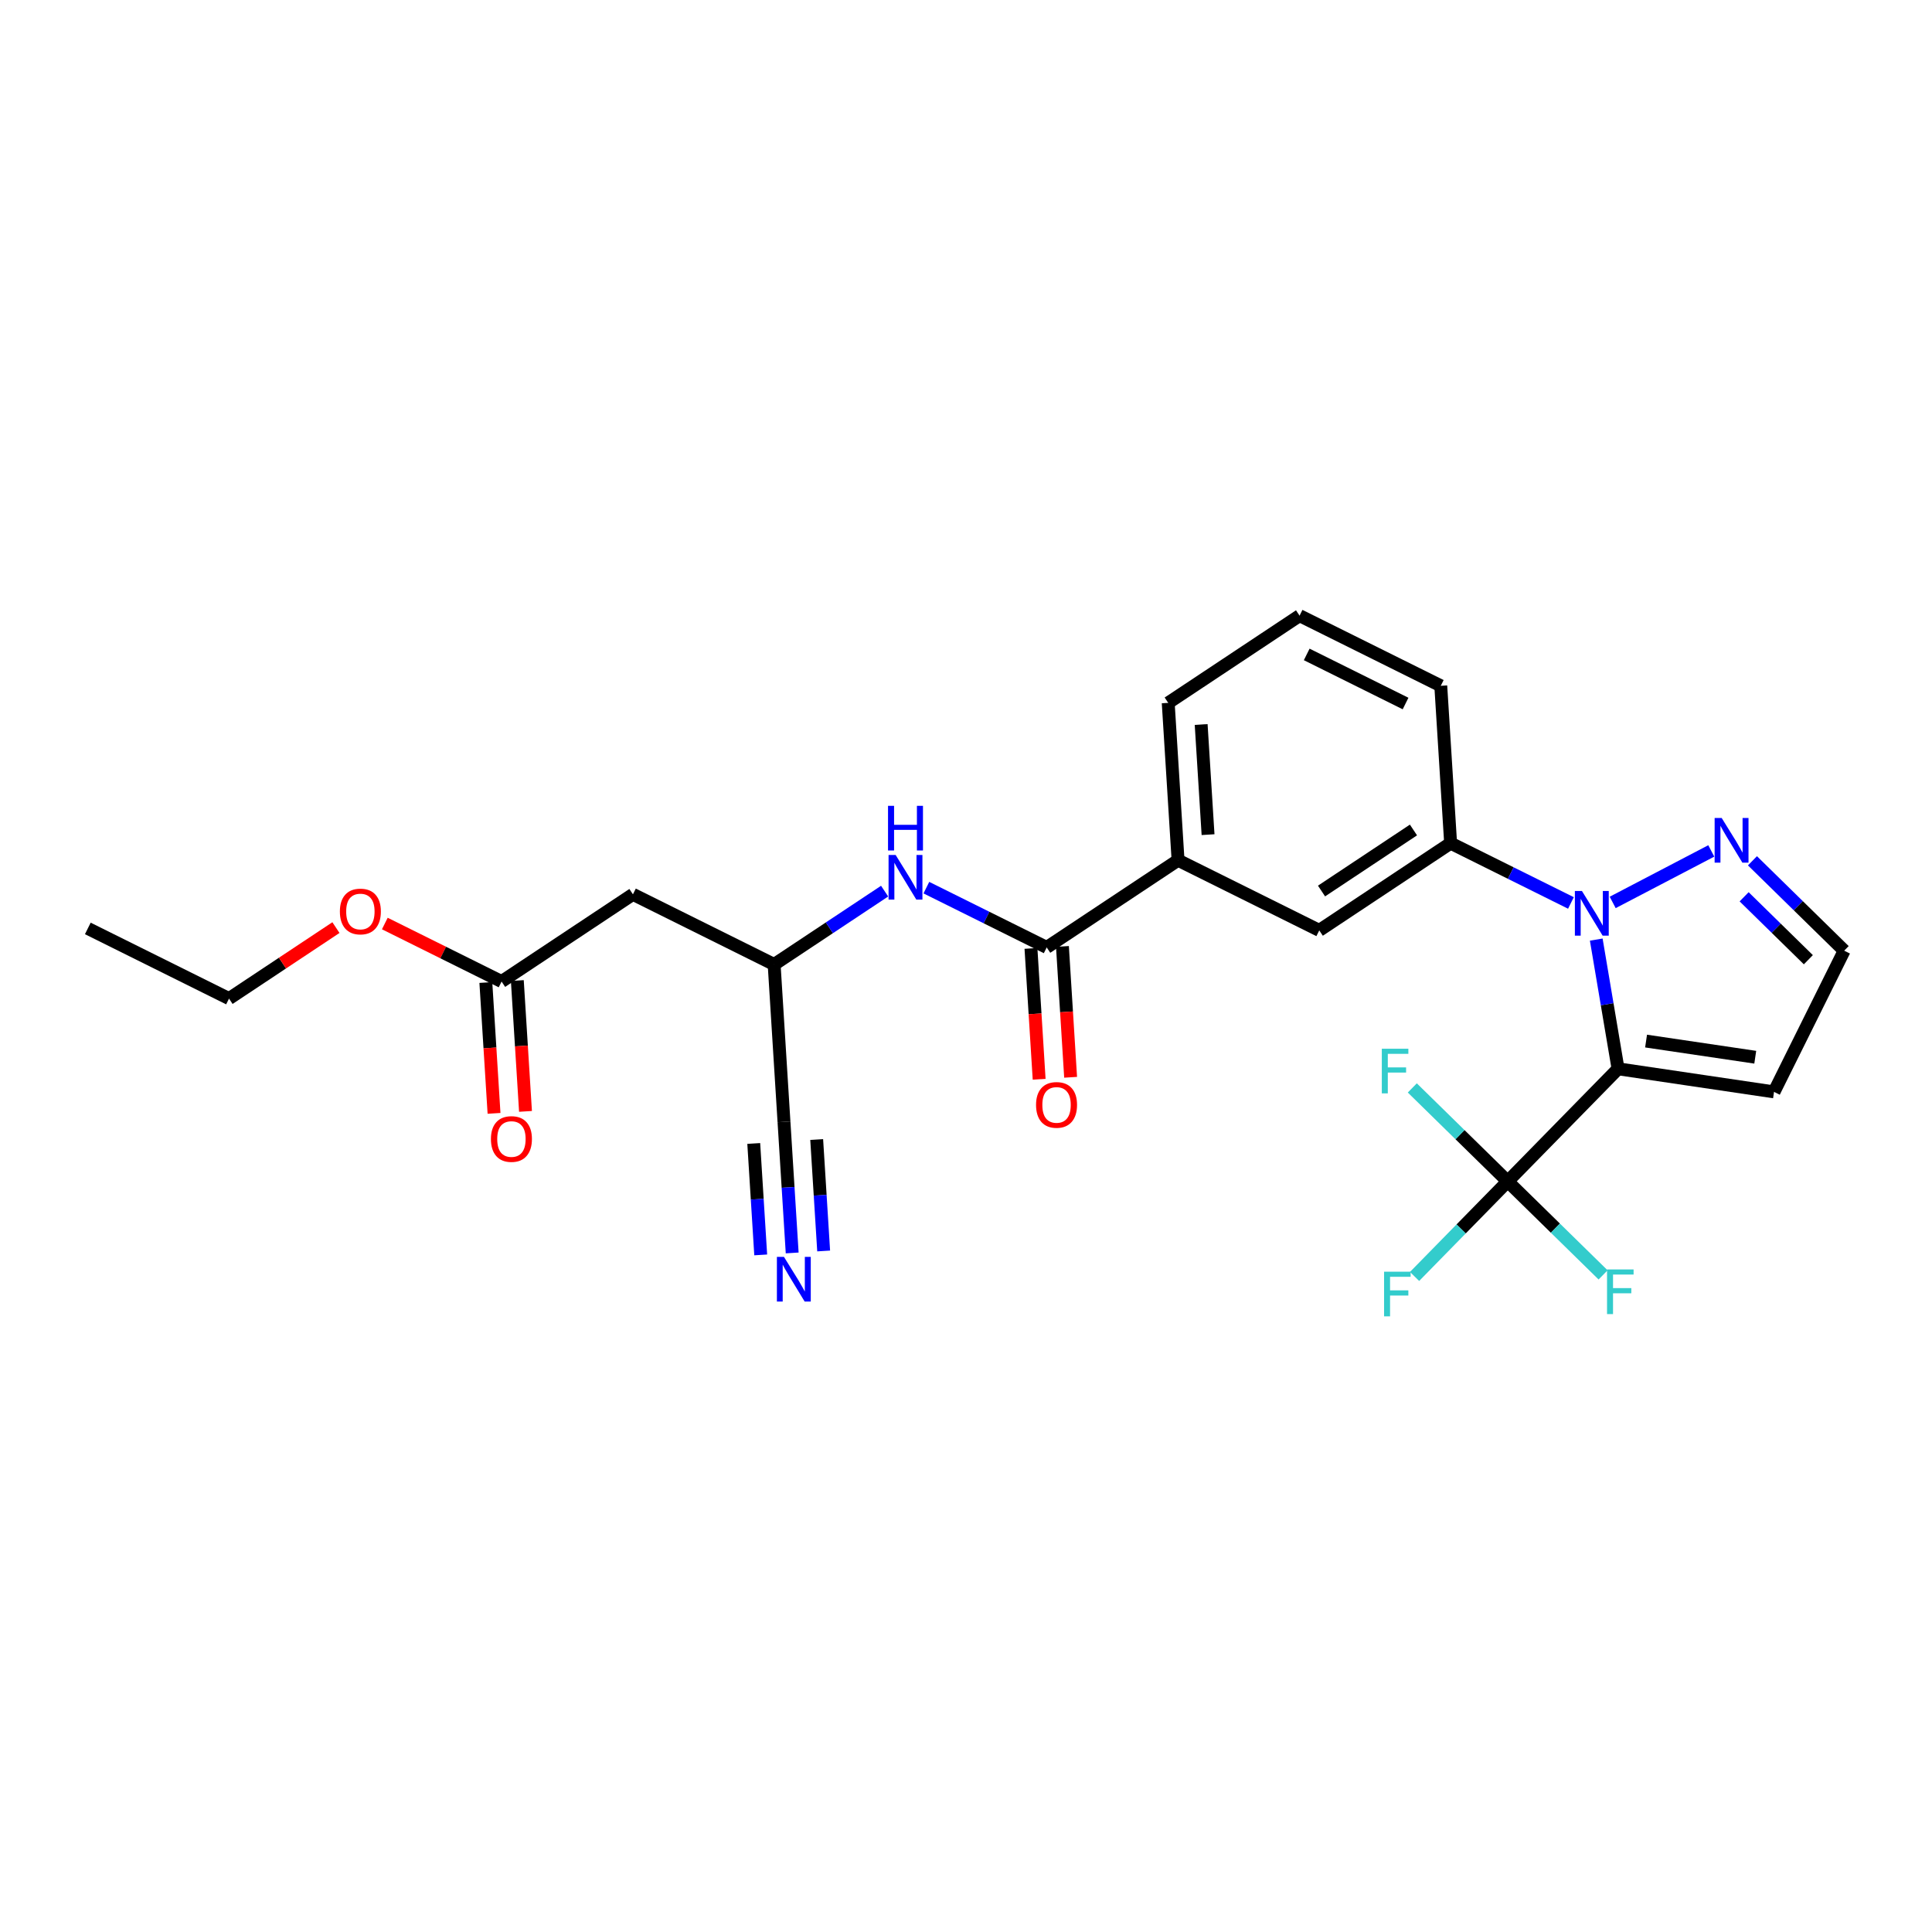 <?xml version='1.0' encoding='iso-8859-1'?>
<svg version='1.1' baseProfile='full'
              xmlns='http://www.w3.org/2000/svg'
                      xmlns:rdkit='http://www.rdkit.org/xml'
                      xmlns:xlink='http://www.w3.org/1999/xlink'
                  xml:space='preserve'
width='300px' height='300px' viewBox='0 0 300 300'>
<!-- END OF HEADER -->
<rect style='opacity:1.0;fill:#FFFFFF;stroke:none' width='300' height='300' x='0' y='0'> </rect>
<rect style='opacity:1.0;fill:#FFFFFF;stroke:none' width='300' height='300' x='0' y='0'> </rect>
<path class='bond-0 atom-0 atom-1' d='M 13.636,144.166 L 35.562,155.06' style='fill:none;fill-rule:evenodd;stroke:#000000;stroke-width:2.0px;stroke-linecap:butt;stroke-linejoin:miter;stroke-opacity:1' />
<path class='bond-1 atom-1 atom-2' d='M 35.562,155.06 L 43.863,149.549' style='fill:none;fill-rule:evenodd;stroke:#000000;stroke-width:2.0px;stroke-linecap:butt;stroke-linejoin:miter;stroke-opacity:1' />
<path class='bond-1 atom-1 atom-2' d='M 43.863,149.549 L 52.164,144.038' style='fill:none;fill-rule:evenodd;stroke:#FF0000;stroke-width:2.0px;stroke-linecap:butt;stroke-linejoin:miter;stroke-opacity:1' />
<path class='bond-2 atom-2 atom-3' d='M 59.754,143.404 L 68.82,147.908' style='fill:none;fill-rule:evenodd;stroke:#FF0000;stroke-width:2.0px;stroke-linecap:butt;stroke-linejoin:miter;stroke-opacity:1' />
<path class='bond-2 atom-2 atom-3' d='M 68.82,147.908 L 77.885,152.412' style='fill:none;fill-rule:evenodd;stroke:#000000;stroke-width:2.0px;stroke-linecap:butt;stroke-linejoin:miter;stroke-opacity:1' />
<path class='bond-3 atom-3 atom-4' d='M 75.442,152.565 L 76.077,162.723' style='fill:none;fill-rule:evenodd;stroke:#000000;stroke-width:2.0px;stroke-linecap:butt;stroke-linejoin:miter;stroke-opacity:1' />
<path class='bond-3 atom-3 atom-4' d='M 76.077,162.723 L 76.713,172.882' style='fill:none;fill-rule:evenodd;stroke:#FF0000;stroke-width:2.0px;stroke-linecap:butt;stroke-linejoin:miter;stroke-opacity:1' />
<path class='bond-3 atom-3 atom-4' d='M 80.329,152.259 L 80.964,162.418' style='fill:none;fill-rule:evenodd;stroke:#000000;stroke-width:2.0px;stroke-linecap:butt;stroke-linejoin:miter;stroke-opacity:1' />
<path class='bond-3 atom-3 atom-4' d='M 80.964,162.418 L 81.6,172.576' style='fill:none;fill-rule:evenodd;stroke:#FF0000;stroke-width:2.0px;stroke-linecap:butt;stroke-linejoin:miter;stroke-opacity:1' />
<path class='bond-4 atom-3 atom-5' d='M 77.885,152.412 L 98.282,138.871' style='fill:none;fill-rule:evenodd;stroke:#000000;stroke-width:2.0px;stroke-linecap:butt;stroke-linejoin:miter;stroke-opacity:1' />
<path class='bond-5 atom-5 atom-6' d='M 98.282,138.871 L 120.208,149.764' style='fill:none;fill-rule:evenodd;stroke:#000000;stroke-width:2.0px;stroke-linecap:butt;stroke-linejoin:miter;stroke-opacity:1' />
<path class='bond-6 atom-6 atom-7' d='M 120.208,149.764 L 121.737,174.199' style='fill:none;fill-rule:evenodd;stroke:#000000;stroke-width:2.0px;stroke-linecap:butt;stroke-linejoin:miter;stroke-opacity:1' />
<path class='bond-8 atom-6 atom-9' d='M 120.208,149.764 L 128.786,144.069' style='fill:none;fill-rule:evenodd;stroke:#000000;stroke-width:2.0px;stroke-linecap:butt;stroke-linejoin:miter;stroke-opacity:1' />
<path class='bond-8 atom-6 atom-9' d='M 128.786,144.069 L 137.363,138.375' style='fill:none;fill-rule:evenodd;stroke:#0000FF;stroke-width:2.0px;stroke-linecap:butt;stroke-linejoin:miter;stroke-opacity:1' />
<path class='bond-7 atom-7 atom-8' d='M 121.737,174.199 L 122.373,184.377' style='fill:none;fill-rule:evenodd;stroke:#000000;stroke-width:2.0px;stroke-linecap:butt;stroke-linejoin:miter;stroke-opacity:1' />
<path class='bond-7 atom-7 atom-8' d='M 122.373,184.377 L 123.01,194.556' style='fill:none;fill-rule:evenodd;stroke:#0000FF;stroke-width:2.0px;stroke-linecap:butt;stroke-linejoin:miter;stroke-opacity:1' />
<path class='bond-7 atom-7 atom-8' d='M 117.041,177.558 L 117.582,186.21' style='fill:none;fill-rule:evenodd;stroke:#000000;stroke-width:2.0px;stroke-linecap:butt;stroke-linejoin:miter;stroke-opacity:1' />
<path class='bond-7 atom-7 atom-8' d='M 117.582,186.21 L 118.123,194.861' style='fill:none;fill-rule:evenodd;stroke:#0000FF;stroke-width:2.0px;stroke-linecap:butt;stroke-linejoin:miter;stroke-opacity:1' />
<path class='bond-7 atom-7 atom-8' d='M 126.815,176.947 L 127.356,185.598' style='fill:none;fill-rule:evenodd;stroke:#000000;stroke-width:2.0px;stroke-linecap:butt;stroke-linejoin:miter;stroke-opacity:1' />
<path class='bond-7 atom-7 atom-8' d='M 127.356,185.598 L 127.897,194.25' style='fill:none;fill-rule:evenodd;stroke:#0000FF;stroke-width:2.0px;stroke-linecap:butt;stroke-linejoin:miter;stroke-opacity:1' />
<path class='bond-9 atom-9 atom-10' d='M 143.846,137.833 L 153.189,142.475' style='fill:none;fill-rule:evenodd;stroke:#0000FF;stroke-width:2.0px;stroke-linecap:butt;stroke-linejoin:miter;stroke-opacity:1' />
<path class='bond-9 atom-9 atom-10' d='M 153.189,142.475 L 162.531,147.116' style='fill:none;fill-rule:evenodd;stroke:#000000;stroke-width:2.0px;stroke-linecap:butt;stroke-linejoin:miter;stroke-opacity:1' />
<path class='bond-10 atom-10 atom-11' d='M 160.087,147.269 L 160.723,157.428' style='fill:none;fill-rule:evenodd;stroke:#000000;stroke-width:2.0px;stroke-linecap:butt;stroke-linejoin:miter;stroke-opacity:1' />
<path class='bond-10 atom-10 atom-11' d='M 160.723,157.428 L 161.358,167.586' style='fill:none;fill-rule:evenodd;stroke:#FF0000;stroke-width:2.0px;stroke-linecap:butt;stroke-linejoin:miter;stroke-opacity:1' />
<path class='bond-10 atom-10 atom-11' d='M 164.974,146.964 L 165.61,157.122' style='fill:none;fill-rule:evenodd;stroke:#000000;stroke-width:2.0px;stroke-linecap:butt;stroke-linejoin:miter;stroke-opacity:1' />
<path class='bond-10 atom-10 atom-11' d='M 165.61,157.122 L 166.245,167.281' style='fill:none;fill-rule:evenodd;stroke:#FF0000;stroke-width:2.0px;stroke-linecap:butt;stroke-linejoin:miter;stroke-opacity:1' />
<path class='bond-11 atom-10 atom-12' d='M 162.531,147.116 L 182.928,133.575' style='fill:none;fill-rule:evenodd;stroke:#000000;stroke-width:2.0px;stroke-linecap:butt;stroke-linejoin:miter;stroke-opacity:1' />
<path class='bond-12 atom-12 atom-13' d='M 182.928,133.575 L 181.399,109.14' style='fill:none;fill-rule:evenodd;stroke:#000000;stroke-width:2.0px;stroke-linecap:butt;stroke-linejoin:miter;stroke-opacity:1' />
<path class='bond-12 atom-12 atom-13' d='M 187.586,129.604 L 186.515,112.499' style='fill:none;fill-rule:evenodd;stroke:#000000;stroke-width:2.0px;stroke-linecap:butt;stroke-linejoin:miter;stroke-opacity:1' />
<path class='bond-26 atom-26 atom-12' d='M 204.854,144.469 L 182.928,133.575' style='fill:none;fill-rule:evenodd;stroke:#000000;stroke-width:2.0px;stroke-linecap:butt;stroke-linejoin:miter;stroke-opacity:1' />
<path class='bond-13 atom-13 atom-14' d='M 181.399,109.14 L 201.796,95.598' style='fill:none;fill-rule:evenodd;stroke:#000000;stroke-width:2.0px;stroke-linecap:butt;stroke-linejoin:miter;stroke-opacity:1' />
<path class='bond-14 atom-14 atom-15' d='M 201.796,95.598 L 223.722,106.492' style='fill:none;fill-rule:evenodd;stroke:#000000;stroke-width:2.0px;stroke-linecap:butt;stroke-linejoin:miter;stroke-opacity:1' />
<path class='bond-14 atom-14 atom-15' d='M 202.906,101.618 L 218.254,109.243' style='fill:none;fill-rule:evenodd;stroke:#000000;stroke-width:2.0px;stroke-linecap:butt;stroke-linejoin:miter;stroke-opacity:1' />
<path class='bond-15 atom-15 atom-16' d='M 223.722,106.492 L 225.251,130.927' style='fill:none;fill-rule:evenodd;stroke:#000000;stroke-width:2.0px;stroke-linecap:butt;stroke-linejoin:miter;stroke-opacity:1' />
<path class='bond-16 atom-16 atom-17' d='M 225.251,130.927 L 234.593,135.569' style='fill:none;fill-rule:evenodd;stroke:#000000;stroke-width:2.0px;stroke-linecap:butt;stroke-linejoin:miter;stroke-opacity:1' />
<path class='bond-16 atom-16 atom-17' d='M 234.593,135.569 L 243.935,140.21' style='fill:none;fill-rule:evenodd;stroke:#0000FF;stroke-width:2.0px;stroke-linecap:butt;stroke-linejoin:miter;stroke-opacity:1' />
<path class='bond-25 atom-16 atom-26' d='M 225.251,130.927 L 204.854,144.469' style='fill:none;fill-rule:evenodd;stroke:#000000;stroke-width:2.0px;stroke-linecap:butt;stroke-linejoin:miter;stroke-opacity:1' />
<path class='bond-25 atom-16 atom-26' d='M 219.483,128.879 L 205.205,138.358' style='fill:none;fill-rule:evenodd;stroke:#000000;stroke-width:2.0px;stroke-linecap:butt;stroke-linejoin:miter;stroke-opacity:1' />
<path class='bond-17 atom-17 atom-18' d='M 250.418,140.128 L 265.727,132.131' style='fill:none;fill-rule:evenodd;stroke:#0000FF;stroke-width:2.0px;stroke-linecap:butt;stroke-linejoin:miter;stroke-opacity:1' />
<path class='bond-27 atom-21 atom-17' d='M 251.251,165.962 L 249.558,155.931' style='fill:none;fill-rule:evenodd;stroke:#000000;stroke-width:2.0px;stroke-linecap:butt;stroke-linejoin:miter;stroke-opacity:1' />
<path class='bond-27 atom-21 atom-17' d='M 249.558,155.931 L 247.865,145.9' style='fill:none;fill-rule:evenodd;stroke:#0000FF;stroke-width:2.0px;stroke-linecap:butt;stroke-linejoin:miter;stroke-opacity:1' />
<path class='bond-18 atom-18 atom-19' d='M 272.119,133.662 L 279.241,140.642' style='fill:none;fill-rule:evenodd;stroke:#0000FF;stroke-width:2.0px;stroke-linecap:butt;stroke-linejoin:miter;stroke-opacity:1' />
<path class='bond-18 atom-18 atom-19' d='M 279.241,140.642 L 286.364,147.621' style='fill:none;fill-rule:evenodd;stroke:#000000;stroke-width:2.0px;stroke-linecap:butt;stroke-linejoin:miter;stroke-opacity:1' />
<path class='bond-18 atom-18 atom-19' d='M 270.828,139.253 L 275.814,144.139' style='fill:none;fill-rule:evenodd;stroke:#0000FF;stroke-width:2.0px;stroke-linecap:butt;stroke-linejoin:miter;stroke-opacity:1' />
<path class='bond-18 atom-18 atom-19' d='M 275.814,144.139 L 280.8,149.025' style='fill:none;fill-rule:evenodd;stroke:#000000;stroke-width:2.0px;stroke-linecap:butt;stroke-linejoin:miter;stroke-opacity:1' />
<path class='bond-19 atom-19 atom-20' d='M 286.364,147.621 L 275.47,169.547' style='fill:none;fill-rule:evenodd;stroke:#000000;stroke-width:2.0px;stroke-linecap:butt;stroke-linejoin:miter;stroke-opacity:1' />
<path class='bond-20 atom-20 atom-21' d='M 275.47,169.547 L 251.251,165.962' style='fill:none;fill-rule:evenodd;stroke:#000000;stroke-width:2.0px;stroke-linecap:butt;stroke-linejoin:miter;stroke-opacity:1' />
<path class='bond-20 atom-20 atom-21' d='M 272.554,164.166 L 255.601,161.656' style='fill:none;fill-rule:evenodd;stroke:#000000;stroke-width:2.0px;stroke-linecap:butt;stroke-linejoin:miter;stroke-opacity:1' />
<path class='bond-21 atom-21 atom-22' d='M 251.251,165.962 L 234.115,183.449' style='fill:none;fill-rule:evenodd;stroke:#000000;stroke-width:2.0px;stroke-linecap:butt;stroke-linejoin:miter;stroke-opacity:1' />
<path class='bond-22 atom-22 atom-23' d='M 234.115,183.449 L 226.884,190.828' style='fill:none;fill-rule:evenodd;stroke:#000000;stroke-width:2.0px;stroke-linecap:butt;stroke-linejoin:miter;stroke-opacity:1' />
<path class='bond-22 atom-22 atom-23' d='M 226.884,190.828 L 219.653,198.207' style='fill:none;fill-rule:evenodd;stroke:#33CCCC;stroke-width:2.0px;stroke-linecap:butt;stroke-linejoin:miter;stroke-opacity:1' />
<path class='bond-23 atom-22 atom-24' d='M 234.115,183.449 L 241.521,190.707' style='fill:none;fill-rule:evenodd;stroke:#000000;stroke-width:2.0px;stroke-linecap:butt;stroke-linejoin:miter;stroke-opacity:1' />
<path class='bond-23 atom-22 atom-24' d='M 241.521,190.707 L 248.928,197.965' style='fill:none;fill-rule:evenodd;stroke:#33CCCC;stroke-width:2.0px;stroke-linecap:butt;stroke-linejoin:miter;stroke-opacity:1' />
<path class='bond-24 atom-22 atom-25' d='M 234.115,183.449 L 226.709,176.191' style='fill:none;fill-rule:evenodd;stroke:#000000;stroke-width:2.0px;stroke-linecap:butt;stroke-linejoin:miter;stroke-opacity:1' />
<path class='bond-24 atom-22 atom-25' d='M 226.709,176.191 L 219.302,168.933' style='fill:none;fill-rule:evenodd;stroke:#33CCCC;stroke-width:2.0px;stroke-linecap:butt;stroke-linejoin:miter;stroke-opacity:1' />
<path  class='atom-2' d='M 52.776 141.538
Q 52.776 139.873, 53.599 138.943
Q 54.422 138.012, 55.959 138.012
Q 57.497 138.012, 58.319 138.943
Q 59.142 139.873, 59.142 141.538
Q 59.142 143.222, 58.31 144.182
Q 57.477 145.132, 55.959 145.132
Q 54.431 145.132, 53.599 144.182
Q 52.776 143.232, 52.776 141.538
M 55.959 144.349
Q 57.017 144.349, 57.585 143.643
Q 58.163 142.929, 58.163 141.538
Q 58.163 140.177, 57.585 139.491
Q 57.017 138.796, 55.959 138.796
Q 54.902 138.796, 54.324 139.481
Q 53.756 140.167, 53.756 141.538
Q 53.756 142.938, 54.324 143.643
Q 54.902 144.349, 55.959 144.349
' fill='#FF0000'/>
<path  class='atom-4' d='M 76.231 176.867
Q 76.231 175.202, 77.054 174.272
Q 77.876 173.341, 79.414 173.341
Q 80.951 173.341, 81.774 174.272
Q 82.597 175.202, 82.597 176.867
Q 82.597 178.551, 81.764 179.511
Q 80.932 180.461, 79.414 180.461
Q 77.886 180.461, 77.054 179.511
Q 76.231 178.561, 76.231 176.867
M 79.414 179.677
Q 80.471 179.677, 81.039 178.972
Q 81.617 178.257, 81.617 176.867
Q 81.617 175.505, 81.039 174.82
Q 80.471 174.125, 79.414 174.125
Q 78.356 174.125, 77.778 174.81
Q 77.21 175.496, 77.21 176.867
Q 77.21 178.267, 77.778 178.972
Q 78.356 179.677, 79.414 179.677
' fill='#FF0000'/>
<path  class='atom-8' d='M 121.733 195.168
L 124.005 198.84
Q 124.23 199.202, 124.592 199.859
Q 124.955 200.515, 124.974 200.554
L 124.974 195.168
L 125.895 195.168
L 125.895 202.101
L 124.945 202.101
L 122.506 198.086
Q 122.222 197.616, 121.919 197.077
Q 121.625 196.539, 121.537 196.372
L 121.537 202.101
L 120.636 202.101
L 120.636 195.168
L 121.733 195.168
' fill='#0000FF'/>
<path  class='atom-9' d='M 139.072 132.756
L 141.344 136.428
Q 141.57 136.791, 141.932 137.447
Q 142.294 138.103, 142.314 138.142
L 142.314 132.756
L 143.234 132.756
L 143.234 139.689
L 142.284 139.689
L 139.846 135.674
Q 139.562 135.204, 139.258 134.666
Q 138.965 134.127, 138.876 133.96
L 138.876 139.689
L 137.976 139.689
L 137.976 132.756
L 139.072 132.756
' fill='#0000FF'/>
<path  class='atom-9' d='M 137.892 125.129
L 138.832 125.129
L 138.832 128.077
L 142.378 128.077
L 142.378 125.129
L 143.318 125.129
L 143.318 132.063
L 142.378 132.063
L 142.378 128.86
L 138.832 128.86
L 138.832 132.063
L 137.892 132.063
L 137.892 125.129
' fill='#0000FF'/>
<path  class='atom-11' d='M 160.877 171.571
Q 160.877 169.906, 161.699 168.976
Q 162.522 168.046, 164.059 168.046
Q 165.597 168.046, 166.42 168.976
Q 167.242 169.906, 167.242 171.571
Q 167.242 173.255, 166.41 174.215
Q 165.577 175.165, 164.059 175.165
Q 162.532 175.165, 161.699 174.215
Q 160.877 173.265, 160.877 171.571
M 164.059 174.382
Q 165.117 174.382, 165.685 173.677
Q 166.263 172.962, 166.263 171.571
Q 166.263 170.21, 165.685 169.524
Q 165.117 168.829, 164.059 168.829
Q 163.002 168.829, 162.424 169.515
Q 161.856 170.2, 161.856 171.571
Q 161.856 172.971, 162.424 173.677
Q 163.002 174.382, 164.059 174.382
' fill='#FF0000'/>
<path  class='atom-17' d='M 245.644 138.354
L 247.916 142.026
Q 248.141 142.389, 248.503 143.045
Q 248.866 143.701, 248.885 143.74
L 248.885 138.354
L 249.806 138.354
L 249.806 145.288
L 248.856 145.288
L 246.418 141.272
Q 246.134 140.802, 245.83 140.264
Q 245.536 139.725, 245.448 139.559
L 245.448 145.288
L 244.547 145.288
L 244.547 138.354
L 245.644 138.354
' fill='#0000FF'/>
<path  class='atom-18' d='M 267.345 127.019
L 269.617 130.691
Q 269.842 131.054, 270.204 131.71
Q 270.567 132.366, 270.586 132.405
L 270.586 127.019
L 271.507 127.019
L 271.507 133.952
L 270.557 133.952
L 268.118 129.937
Q 267.834 129.467, 267.531 128.928
Q 267.237 128.39, 267.149 128.223
L 267.149 133.952
L 266.248 133.952
L 266.248 127.019
L 267.345 127.019
' fill='#0000FF'/>
<path  class='atom-23' d='M 214.918 197.468
L 219.041 197.468
L 219.041 198.261
L 215.848 198.261
L 215.848 200.367
L 218.688 200.367
L 218.688 201.17
L 215.848 201.17
L 215.848 204.402
L 214.918 204.402
L 214.918 197.468
' fill='#33CCCC'/>
<path  class='atom-24' d='M 249.54 197.118
L 253.663 197.118
L 253.663 197.911
L 250.47 197.911
L 250.47 200.016
L 253.31 200.016
L 253.31 200.82
L 250.47 200.82
L 250.47 204.051
L 249.54 204.051
L 249.54 197.118
' fill='#33CCCC'/>
<path  class='atom-25' d='M 214.567 162.846
L 218.69 162.846
L 218.69 163.639
L 215.498 163.639
L 215.498 165.745
L 218.338 165.745
L 218.338 166.548
L 215.498 166.548
L 215.498 169.779
L 214.567 169.779
L 214.567 162.846
' fill='#33CCCC'/>
</svg>
